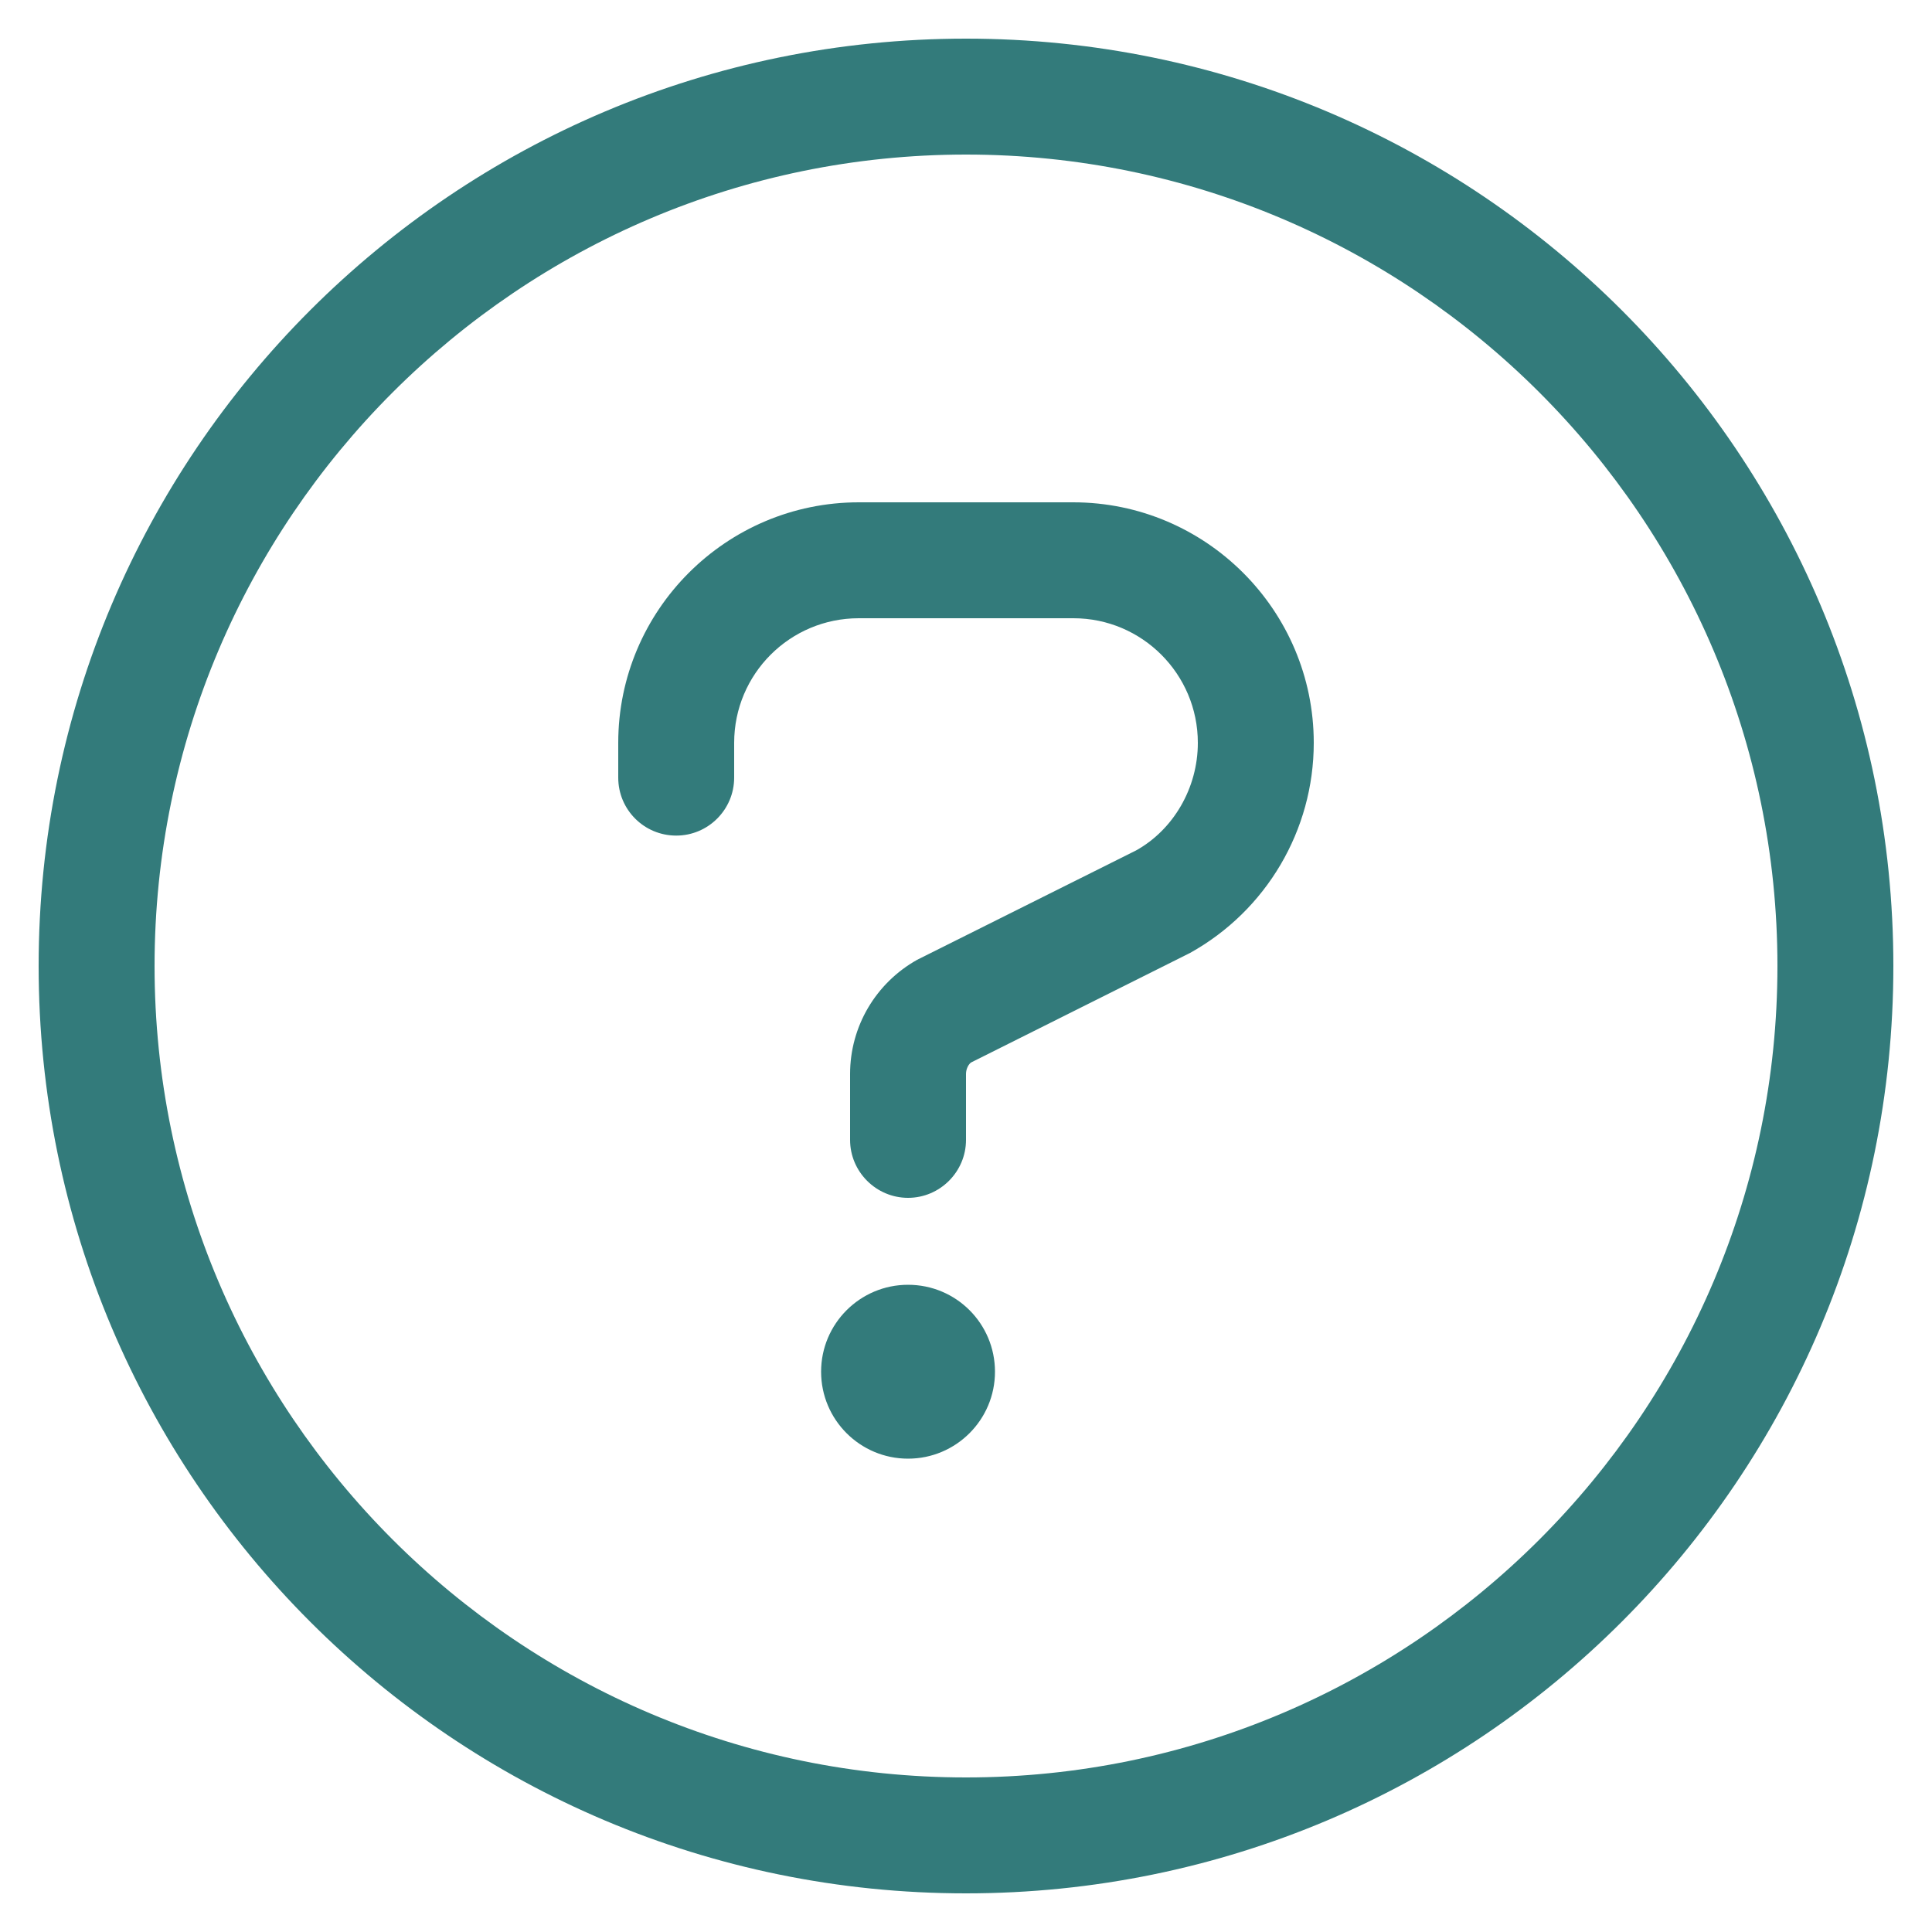 <svg width="20" height="20" viewBox="0 0 20 20" fill="none" xmlns="http://www.w3.org/2000/svg">
<g id="circle-question" clip-path="url(#clip0_2522_9881)">
<path id="Vector" d="M10 0.4C4.697 0.4 0.4 4.697 0.4 10C0.4 15.303 4.697 19.6 10 19.6C15.302 19.6 19.6 15.303 19.6 10C19.6 4.697 15.302 0.4 10 0.4ZM10 18.4C5.369 18.4 1.6 14.631 1.6 10C1.6 5.369 5.369 1.6 10 1.6C14.631 1.6 18.4 5.369 18.4 10C18.4 14.631 14.631 18.4 10 18.4ZM9.4 13.3C8.903 13.3 8.5 13.703 8.5 14.2C8.5 14.697 8.903 15.1 9.4 15.1C9.897 15.1 10.3 14.697 10.3 14.2C10.3 13.703 9.899 13.3 9.4 13.3ZM11.11 5.2H8.89C7.517 5.2 6.4 6.317 6.4 7.69V8.05C6.4 8.382 6.668 8.65 7 8.65C7.332 8.65 7.6 8.38 7.6 8.05V7.69C7.6 6.977 8.177 6.4 8.89 6.4H11.112C11.822 6.4 12.4 6.977 12.4 7.69C12.4 8.158 12.146 8.59 11.76 8.804L9.494 9.936C9.066 10.176 8.8 10.626 8.8 11.117V11.8C8.8 12.13 9.07 12.4 9.4 12.4C9.73 12.4 10 12.13 10 11.8V11.117C10 11.063 10.029 11.013 10.054 10.998L12.319 9.865C13.109 9.426 13.6 8.594 13.6 7.69C13.6 6.317 12.482 5.2 11.11 5.2Z" fill="#005A5A" fill-opacity="0.8"/>
</g>
<defs>
<clipPath id="clip0_2522_9881">
<rect width="19.2" height="19.2" fill="white" transform="translate(0.4 0.4)"/>
</clipPath>
</defs>
</svg>

